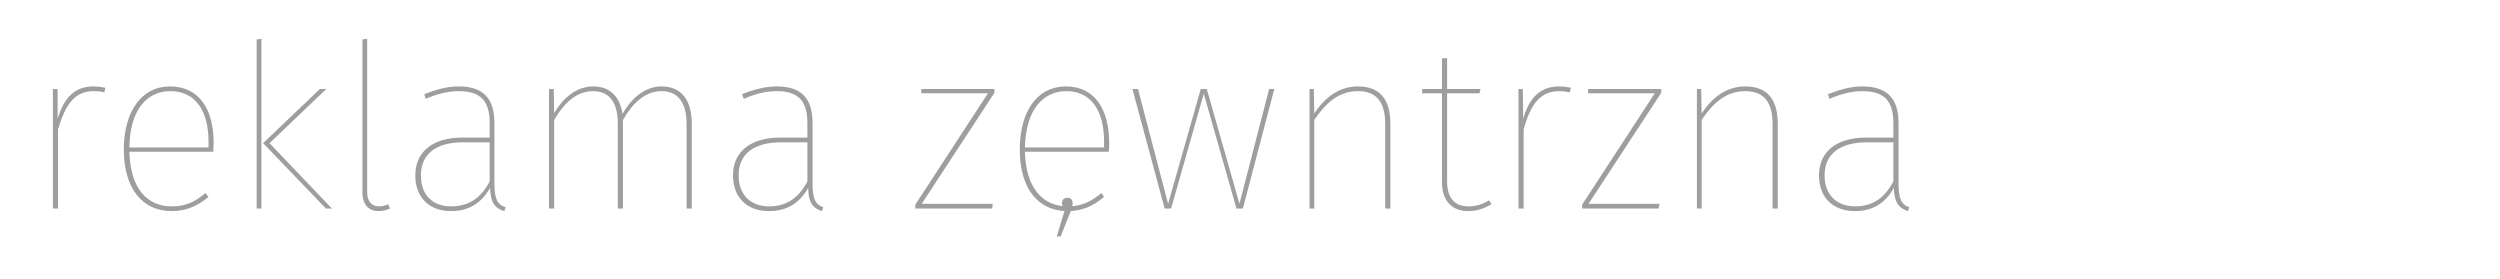 <svg xmlns="http://www.w3.org/2000/svg" xml:space="preserve" xmlns:xml="http://www.w3.org/XML/1998/namespace" width="100%" height="100%" version="1.1" style="shape-rendering:geometricPrecision; text-rendering:geometricPrecision; image-rendering:optimizeQuality; fill-rule:evenodd; clip-rule:evenodd" viewBox="0 0 58.15 6.5" preserveAspectRatio="xMidYMid" zoomAndPan="magnify" contentScriptType="application/ecmascript" contentStyleType="text/css">
  <defs>
    <style type="text/css" xml:space="preserve">
      
   
    .fil0 {fill:none}
    .fil1 {fill:#9D9E9E;fill-rule:nonzero}
   
  
    </style>
  </defs>
  <g id="Warstwa_x0020_1">
    <g id="_2244686197088">
      <polygon class="fil0" points="0,0 58.15,0 58.15,6.5 0,6.5 "/>
      <path class="fil1" d="M2.18 2.01c-0.43,0 -0.68,0.24 -0.84,0.75l0 -0.69 -0.11 0 0 2.78 0.12 0 0 -1.84c0.18,-0.61 0.4,-0.89 0.83,-0.89 0.1,0 0.18,0.01 0.25,0.03l0.02 -0.11c-0.06,-0.01 -0.15,-0.03 -0.27,-0.03zm2.79 1.32c0,-0.78 -0.33,-1.32 -1.02,-1.32 -0.64,0 -1.07,0.56 -1.07,1.47 0,0.91 0.44,1.43 1.11,1.43 0.36,0 0.62,-0.13 0.86,-0.33l-0.07 -0.09c-0.24,0.2 -0.45,0.31 -0.79,0.31 -0.56,0 -0.96,-0.41 -0.98,-1.27l1.95 0c0,-0.06 0.01,-0.13 0.01,-0.2zm-0.12 0.1l-1.84 0c0.01,-0.89 0.42,-1.31 0.95,-1.31 0.61,0 0.89,0.49 0.89,1.17l0 0.14zm1.23 -2.53l-0.11 0.02 0 3.93 0.11 0 0 -3.95zm1.51 1.17l-0.15 0 -1.32 1.26 1.46 1.52 0.14 0 -1.45 -1.52 1.32 -1.26zm1.22 2.84c0.1,0 0.19,-0.03 0.26,-0.06l-0.04 -0.1c-0.06,0.03 -0.14,0.05 -0.21,0.05 -0.18,0 -0.28,-0.12 -0.28,-0.34l0 -3.56 -0.11 0.02 0 3.55c0,0.3 0.15,0.44 0.38,0.44zm2.69 -0.65l0 -1.4c0,-0.55 -0.24,-0.85 -0.83,-0.85 -0.27,0 -0.52,0.07 -0.8,0.18l0.03 0.11c0.28,-0.12 0.53,-0.18 0.77,-0.18 0.54,0 0.72,0.26 0.72,0.75l0 0.33 -0.64 0c-0.66,0 -1.09,0.31 -1.09,0.88 0,0.5 0.31,0.83 0.83,0.83 0.42,0 0.71,-0.19 0.91,-0.54 0.01,0.33 0.1,0.47 0.33,0.54l0.03 -0.09c-0.19,-0.06 -0.26,-0.19 -0.26,-0.56zm-1.01 0.54c-0.44,0 -0.7,-0.28 -0.7,-0.72 0,-0.51 0.37,-0.77 0.98,-0.77l0.62 0 0 0.91c-0.19,0.36 -0.46,0.58 -0.9,0.58zm4.9 -2.79c-0.37,0 -0.69,0.25 -0.91,0.64 -0.06,-0.4 -0.29,-0.64 -0.68,-0.64 -0.38,0 -0.69,0.25 -0.91,0.62l-0.01 -0.56 -0.11 0 0 2.78 0.12 0 0 -2.06c0.23,-0.4 0.53,-0.67 0.9,-0.67 0.39,0 0.58,0.27 0.58,0.75l0 1.98 0.12 0 0 -2.06c0.23,-0.4 0.52,-0.67 0.9,-0.67 0.38,0 0.58,0.27 0.58,0.76l0 1.97 0.12 0 0 -1.98c0,-0.54 -0.24,-0.86 -0.7,-0.86zm3.51 2.25l0 -1.4c0,-0.55 -0.24,-0.85 -0.83,-0.85 -0.27,0 -0.53,0.07 -0.81,0.18l0.04 0.11c0.27,-0.12 0.52,-0.18 0.77,-0.18 0.53,0 0.71,0.26 0.71,0.75l0 0.33 -0.63 0c-0.67,0 -1.1,0.31 -1.1,0.88 0,0.5 0.31,0.83 0.84,0.83 0.42,0 0.71,-0.19 0.91,-0.54 0,0.33 0.1,0.47 0.32,0.54l0.03 -0.09c-0.18,-0.06 -0.25,-0.19 -0.25,-0.56zm-1.01 0.54c-0.44,0 -0.71,-0.28 -0.71,-0.72 0,-0.51 0.37,-0.77 0.99,-0.77l0.61 0 0 0.91c-0.19,0.36 -0.46,0.58 -0.89,0.58zm5.24 -2.73l-1.7 0 0 0.1 1.55 0 -1.69 2.59 0 0.09 1.79 0 0.01 -0.11 -1.65 0 1.69 -2.58 0 -0.09zm2.67 1.26c0,-0.78 -0.33,-1.32 -1.01,-1.32 -0.65,0 -1.07,0.56 -1.07,1.47 0,0.91 0.43,1.43 1.11,1.43 0.36,0 0.61,-0.13 0.85,-0.33l-0.06 -0.09c-0.24,0.2 -0.46,0.31 -0.79,0.31 -0.56,0 -0.97,-0.41 -0.99,-1.27l1.95 0c0.01,-0.06 0.01,-0.13 0.01,-0.2zm-0.12 0.1l-1.84 0c0.02,-0.89 0.43,-1.31 0.96,-1.31 0.61,0 0.88,0.49 0.88,1.17l0 0.14zm3.96 -1.36l-0.12 0 -0.69 2.67 -0.76 -2.67 -0.14 0 -0.76 2.67 -0.7 -2.67 -0.13 0 0.75 2.78 0.15 0 0.76 -2.67 0.76 2.67 0.15 0 0.73 -2.78zm1.95 -0.06c-0.44,0 -0.77,0.25 -1.02,0.63l-0.01 -0.57 -0.1 0 0 2.78 0.11 0 0 -2.06c0.27,-0.4 0.57,-0.67 1.02,-0.67 0.43,0 0.63,0.26 0.63,0.76l0 1.97 0.12 0 0 -1.98c0,-0.55 -0.24,-0.86 -0.75,-0.86zm3.05 2.65c-0.14,0.08 -0.29,0.14 -0.48,0.14 -0.33,0 -0.5,-0.2 -0.5,-0.58l0 -2.05 0.75 0 0.03 -0.1 -0.78 0 0 -0.72 -0.12 0.01 0 0.71 -0.46 0 0 0.1 0.46 0 0 2.06c0,0.45 0.24,0.68 0.61,0.68 0.22,0 0.39,-0.07 0.54,-0.16l-0.05 -0.09zm1.63 -2.65c-0.43,0 -0.69,0.24 -0.84,0.75l-0.01 -0.69 -0.1 0 0 2.78 0.12 0 0 -1.84c0.17,-0.61 0.4,-0.89 0.83,-0.89 0.09,0 0.17,0.01 0.24,0.03l0.03 -0.11c-0.07,-0.01 -0.15,-0.03 -0.27,-0.03zm2.37 0.06l-1.7 0 0 0.1 1.55 0 -1.69 2.59 0 0.09 1.78 0 0.02 -0.11 -1.65 0 1.69 -2.58 0 -0.09zm1.96 -0.06c-0.44,0 -0.77,0.25 -1.02,0.63l-0.01 -0.57 -0.1 0 0 2.78 0.11 0 0 -2.06c0.27,-0.4 0.57,-0.67 1.02,-0.67 0.43,0 0.63,0.26 0.63,0.76l0 1.97 0.12 0 0 -1.98c0,-0.55 -0.24,-0.86 -0.75,-0.86zm3.56 2.25l0 -1.4c0,-0.55 -0.25,-0.85 -0.84,-0.85 -0.27,0 -0.52,0.07 -0.8,0.18l0.03 0.11c0.28,-0.12 0.53,-0.18 0.77,-0.18 0.54,0 0.72,0.26 0.72,0.75l0 0.33 -0.64 0c-0.66,0 -1.09,0.31 -1.09,0.88 0,0.5 0.31,0.83 0.84,0.83 0.41,0 0.71,-0.19 0.9,-0.54 0.01,0.33 0.11,0.47 0.33,0.54l0.03 -0.09c-0.18,-0.06 -0.25,-0.19 -0.25,-0.56zm-1.01 0.54c-0.44,0 -0.71,-0.28 -0.71,-0.72 0,-0.51 0.37,-0.77 0.99,-0.77l0.61 0 0 0.91c-0.19,0.36 -0.46,0.58 -0.89,0.58z"/>
      <path class="fil1" d="M24.83 4.6c-0.08,0 -0.13,0.05 -0.13,0.13 0,0.05 0.03,0.09 0.08,0.11l-0.2 0.66 0.09 0 0.24 -0.6c0.02,-0.06 0.04,-0.12 0.04,-0.17 0,-0.08 -0.04,-0.13 -0.12,-0.13z"/>
    </g>
  </g>
</svg>
